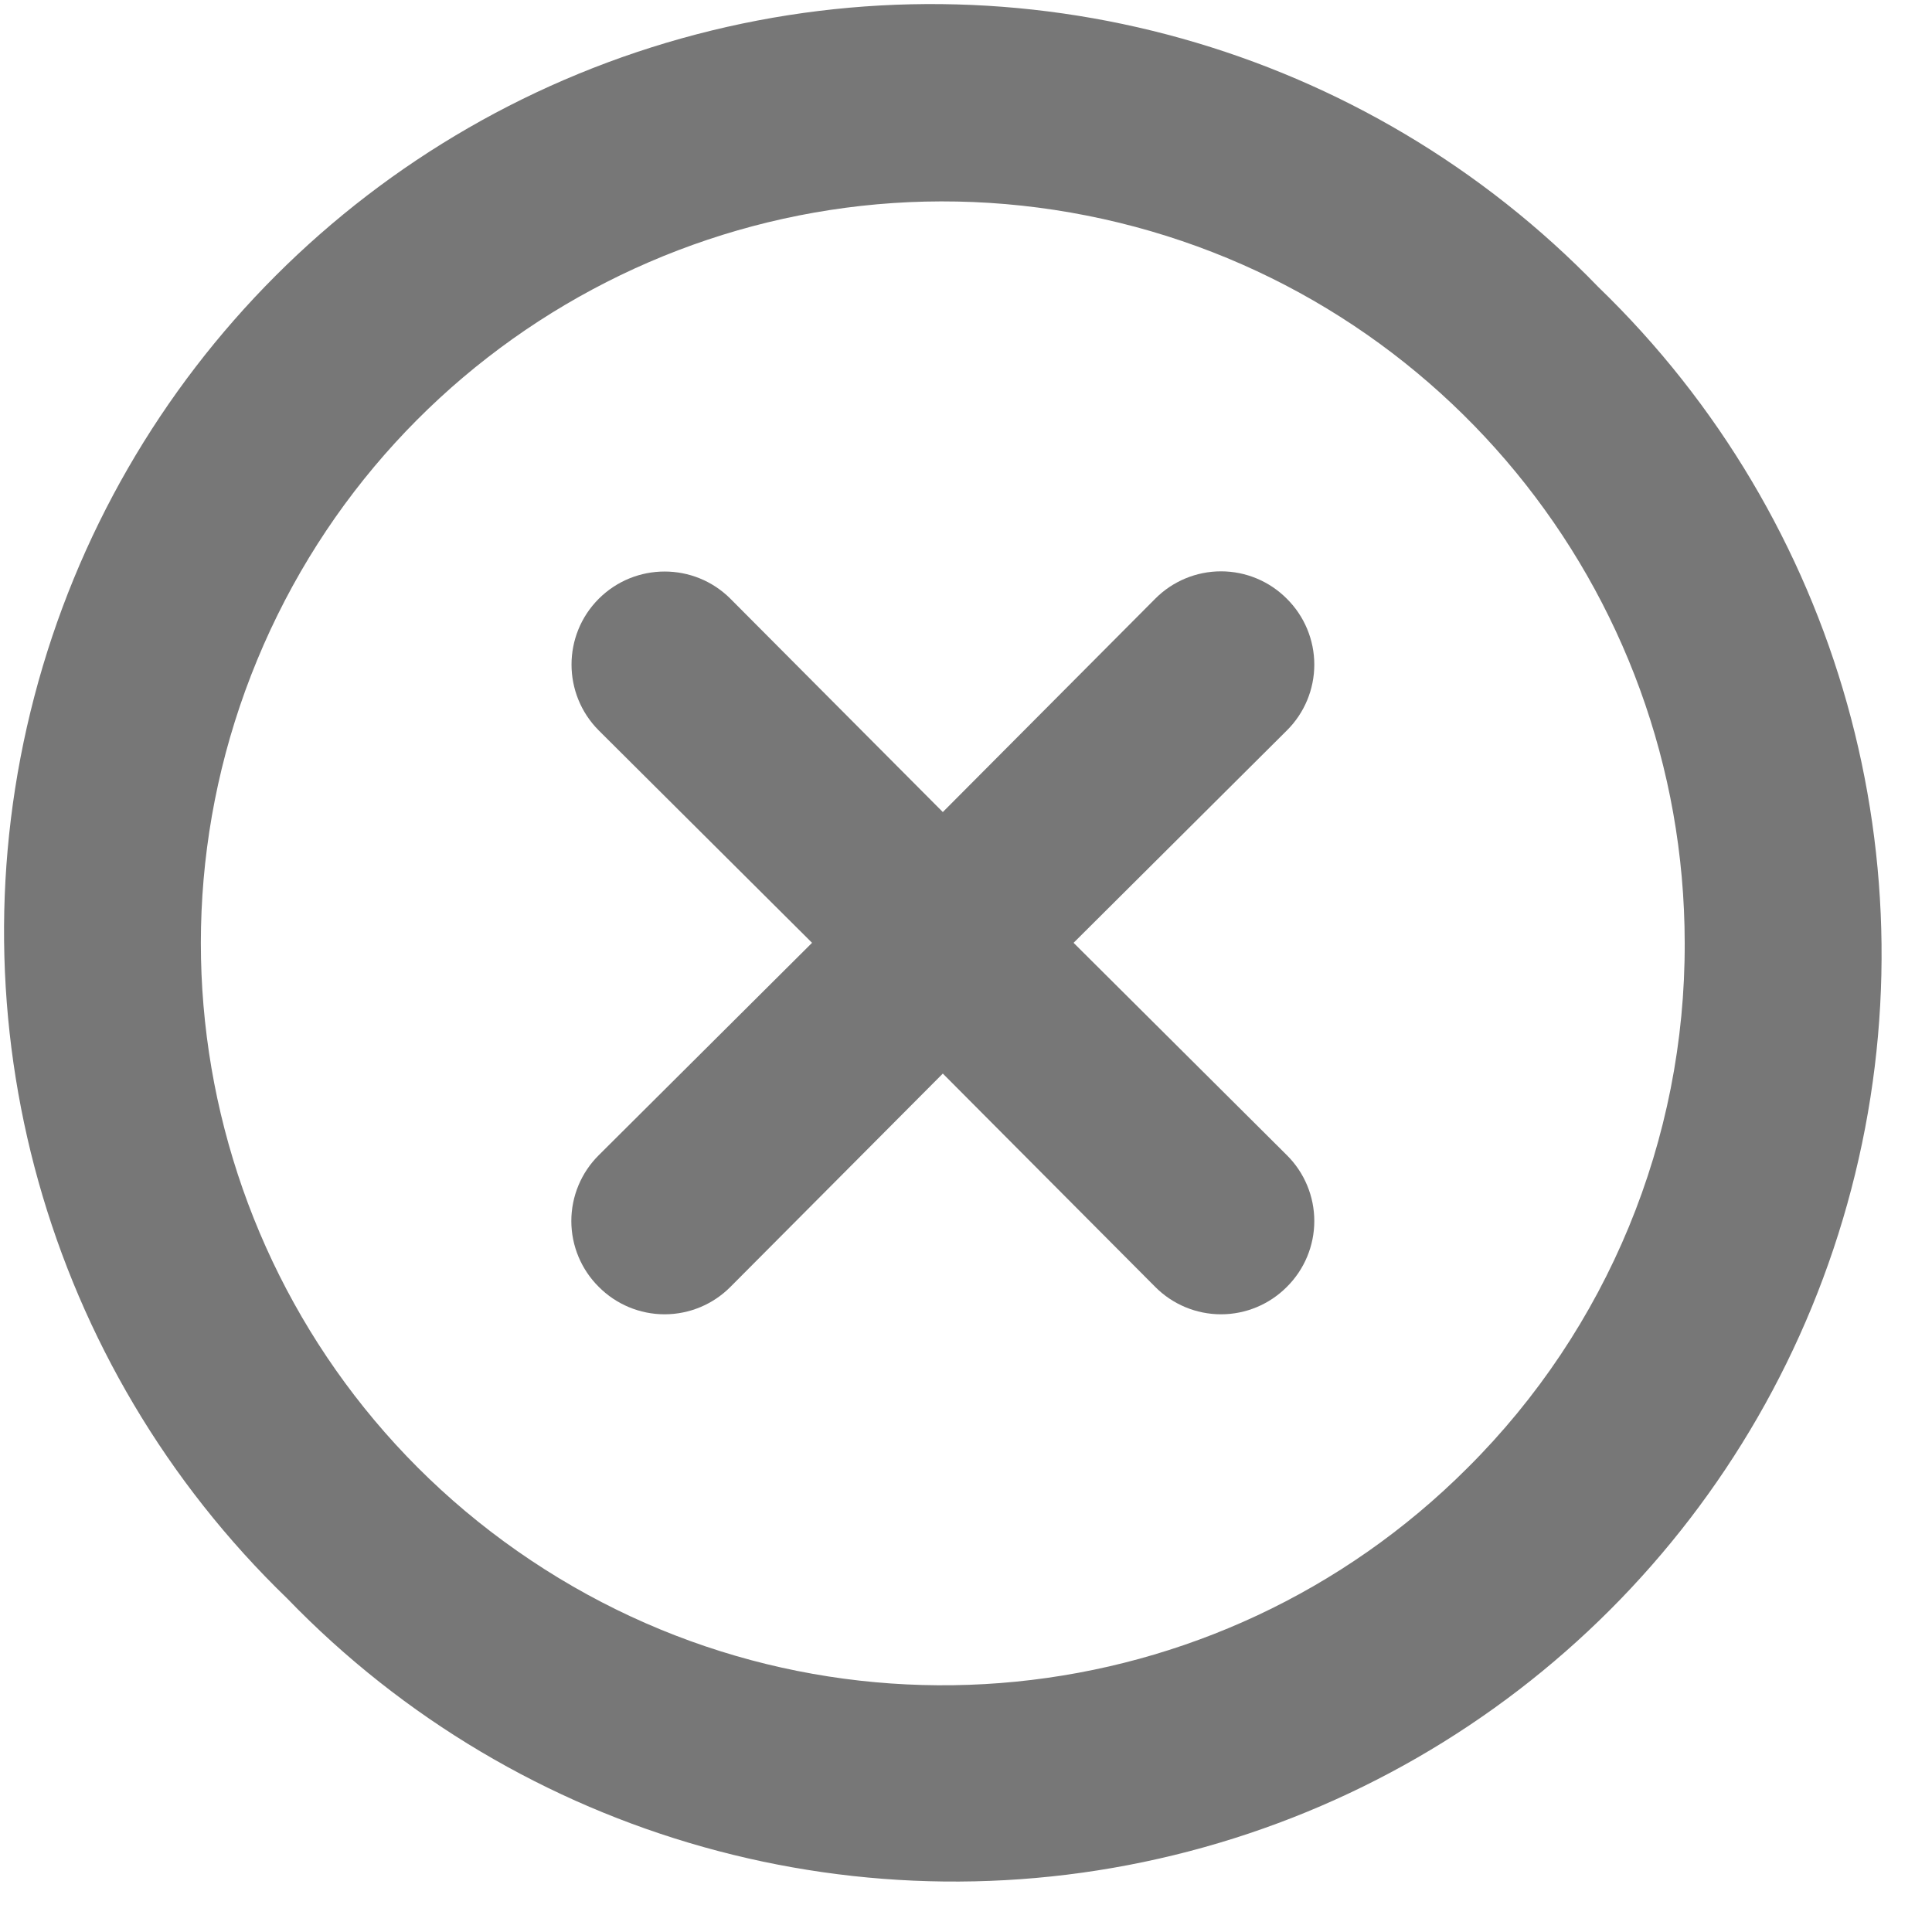 <svg xmlns="http://www.w3.org/2000/svg" width="25" height="25" viewBox="0 0 25 25">
    <defs>
        <filter id="gz6ypz5d1a">
            <feColorMatrix in="SourceGraphic" values="0 0 0 0 1 0 0 0 0 1 0 0 0 0 1 0 0 0 1 0"/>
        </filter>
    </defs>
    <g fill="none" fill-rule="evenodd">
        <g filter="url(#gz6ypz5d1a)" transform="translate(-1325 -62)">
            <g>
                <path fill="#777" fill-rule="nonzero" d="M16.652 7.748c-.225-.227-.532-.355-.852-.355-.32 0-.627.128-.852.355l-2.748 2.76-2.748-2.76c-.47-.47-1.233-.47-1.704 0-.47.47-.47 1.233 0 1.704l2.76 2.748-2.76 2.748c-.227.225-.355.532-.355.852 0 .32.128.627.355.852.225.227.532.355.852.355.32 0 .627-.128.852-.355l2.748-2.76 2.748 2.76c.225.227.532.355.852.355.32 0 .627-.128.852-.355.227-.225.355-.532.355-.852 0-.32-.128-.627-.355-.852l-2.76-2.748 2.76-2.748c.227-.225.355-.532.355-.852 0-.32-.128-.627-.355-.852zm4.032-4.032C17.671.596 13.209-.654 9.014.444 4.818 1.542 1.542 4.818.444 9.014c-1.099 4.195.153 8.657 3.272 11.67 3.013 3.12 7.475 4.37 11.67 3.272 4.196-1.098 7.472-4.374 8.57-8.57 1.099-4.195-.153-8.657-3.272-11.67zm-1.692 15.276c-3.237 3.24-8.311 3.743-12.12 1.2-3.81-2.541-5.293-7.42-3.544-11.652 1.75-4.233 6.246-6.64 10.738-5.75 4.492.89 7.73 4.83 7.734 9.41.009 2.548-1.002 4.994-2.808 6.792z" transform="translate(1325 62)"/>
            </g>
        </g>
    </g>
</svg>

